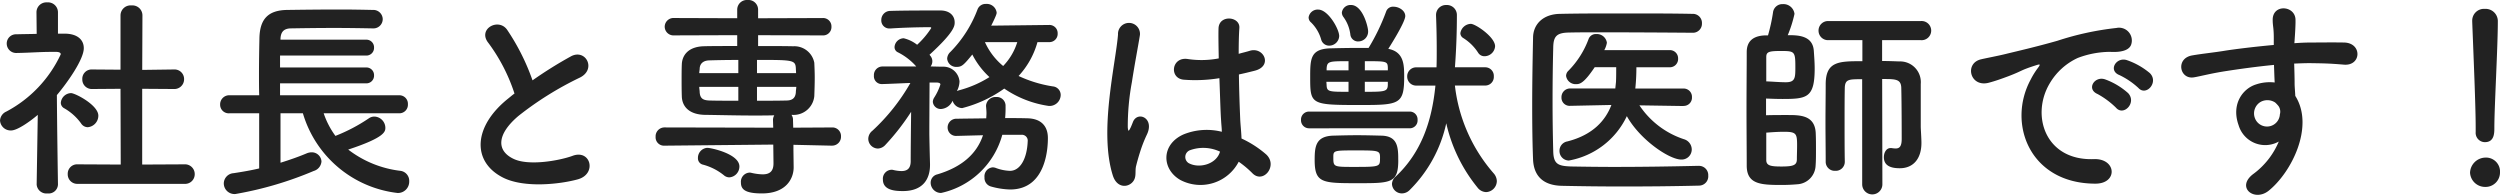<svg xmlns="http://www.w3.org/2000/svg" width="368.512" height="28.722" viewBox="0 0 368.512 28.722"><path d="M28.864.7A1.42,1.42,0,0,0,30.4-.736a1.437,1.437,0,0,0-1.536-1.44l-6.208.032V-13.312l4.64.032a1.437,1.437,0,0,0,1.536-1.44,1.411,1.411,0,0,0-1.5-1.44H27.3l-4.64.064.032-8.032a1.477,1.477,0,0,0-1.6-1.472,1.487,1.487,0,0,0-1.632,1.472v8L15.3-16.16h-.032a1.375,1.375,0,0,0-1.44,1.44A1.4,1.4,0,0,0,15.3-13.28l4.16-.032.032,11.168-6.336-.032A1.384,1.384,0,0,0,11.68-.736,1.4,1.4,0,0,0,13.152.7ZM14.624-7.648a1.71,1.71,0,0,0,1.568-1.7c0-1.568-3.424-3.328-4.032-3.328a1.559,1.559,0,0,0-1.5,1.44.923.923,0,0,0,.512.8,7.882,7.882,0,0,1,2.464,2.208A1.183,1.183,0,0,0,14.624-7.648ZM10.24.768s-.128-8.192-.16-13.152c1.536-1.824,3.968-5.248,3.968-6.912,0-1.216-.9-2.112-2.752-2.144H10.24v-3.168a1.471,1.471,0,0,0-1.6-1.44,1.461,1.461,0,0,0-1.568,1.44l.032,3.2c-.992.032-1.984.032-2.976.064a1.36,1.36,0,0,0-1.44,1.376A1.389,1.389,0,0,0,4.16-18.592h.032c1.984-.032,3.36-.16,5.184-.16h.576c.224,0,.7.032.7.352A18.246,18.246,0,0,1,2.624-9.952,1.536,1.536,0,0,0,1.7-8.64,1.571,1.571,0,0,0,3.328-7.168c.928,0,2.816-1.344,3.936-2.3L7.1.768V.8A1.434,1.434,0,0,0,8.7,2.112,1.374,1.374,0,0,0,10.24.8ZM60.512-9.7a1.265,1.265,0,0,0,1.312-1.344,1.256,1.256,0,0,0-1.312-1.312H42.976v-1.76h12.64A1.132,1.132,0,0,0,56.832-15.3a1.125,1.125,0,0,0-1.216-1.152H42.976v-1.76h12.64a1.132,1.132,0,0,0,1.216-1.184,1.125,1.125,0,0,0-1.216-1.152H43.04v-.1c.032-.928.384-1.536,1.5-1.568,1.92-.032,4.192-.064,6.5-.064,1.888,0,3.808.032,5.536.064h.064a1.371,1.371,0,0,0,1.472-1.376,1.392,1.392,0,0,0-1.5-1.344c-1.5-.032-3.2-.064-4.9-.064-2.624,0-5.312.032-7.648.064-2.944.032-4.064,1.44-4.128,4.16-.032,1.568-.064,3.392-.064,5.184,0,1.12,0,2.208.032,3.232H35.52a1.343,1.343,0,0,0-1.376,1.376A1.269,1.269,0,0,0,35.52-9.7H39.9v8.128c-1.216.288-2.528.512-3.776.7a1.538,1.538,0,0,0-1.44,1.5,1.575,1.575,0,0,0,1.728,1.568,52.3,52.3,0,0,0,11.52-3.392,1.586,1.586,0,0,0,1.152-1.408,1.435,1.435,0,0,0-1.5-1.344,2.018,2.018,0,0,0-.7.16c-1.056.448-2.4.928-3.84,1.376V-9.7h3.3A16.526,16.526,0,0,0,60.32,2.048,1.67,1.67,0,0,0,62.016.32a1.483,1.483,0,0,0-1.28-1.536,15.624,15.624,0,0,1-7.712-3.136C58.464-6.144,58.5-7.008,58.5-7.584a1.677,1.677,0,0,0-1.6-1.632,1.408,1.408,0,0,0-.832.256,25.1,25.1,0,0,1-4.928,2.592A12.136,12.136,0,0,1,49.408-9.7Zm17.024-2.912c-.32.224-.608.48-.928.736C71.424-7.744,71.232-2.56,75.84-.224c3.168,1.6,8.512.96,11.04.256,2.848-.8,1.888-4.48-.8-3.456-1.92.7-6.5,1.536-8.736.416-2.5-1.216-2.4-3.616.768-6.3A48.1,48.1,0,0,1,87.2-14.976c2.464-1.248.8-4.32-1.376-3.1a61.042,61.042,0,0,0-5.632,3.52,32.481,32.481,0,0,0-3.744-7.456c-1.28-1.824-4.416-.1-2.752,1.952A26.023,26.023,0,0,1,77.536-12.608Zm46.816,7.68A1.309,1.309,0,0,0,125.664-6.3a1.267,1.267,0,0,0-1.344-1.312l-5.7.032-.032-1.088a1.249,1.249,0,0,0-.224-.8h.1a3.063,3.063,0,0,0,3.264-2.752c.032-.9.064-1.824.064-2.752,0-.736-.032-1.472-.064-2.176a2.992,2.992,0,0,0-3.1-2.432c-1.376-.032-3.264-.032-5.184-.032v-1.6l9.5.032a1.232,1.232,0,0,0,1.312-1.28,1.232,1.232,0,0,0-1.312-1.28l-9.5.032v-1.28A1.428,1.428,0,0,0,111.9-26.4a1.428,1.428,0,0,0-1.536,1.408v1.28l-9.28-.032a1.3,1.3,0,0,0-1.408,1.28,1.3,1.3,0,0,0,1.408,1.28l9.28-.032v1.6c-1.952,0-3.744,0-4.9.032-2.368.064-3.2,1.376-3.264,2.624-.032.768-.032,1.536-.032,2.3s0,1.568.032,2.5c.064,1.536,1.152,2.624,3.328,2.688,2.368.032,4.832.1,7.264.1,1.024,0,2.048,0,3.04-.032a1.326,1.326,0,0,0-.192.736l.032,1.088L99.648-7.616A1.309,1.309,0,0,0,98.336-6.24a1.232,1.232,0,0,0,1.28,1.312h.032l16.032-.16.032,2.72V-2.3c0,1.248-.672,1.6-1.6,1.6a7.954,7.954,0,0,1-1.664-.224.886.886,0,0,0-.288-.032A1.346,1.346,0,0,0,110.912.512c0,.992.608,1.6,3.1,1.6,3.552,0,4.672-2.176,4.672-3.84v-.064l-.032-2.464v-.8l5.664.128ZM109.216-.256a1.607,1.607,0,0,0,1.472-1.6c0-1.856-4.16-2.752-4.736-2.752a1.476,1.476,0,0,0-1.376,1.5.948.948,0,0,0,.672.96,8.258,8.258,0,0,1,3.136,1.568A1.24,1.24,0,0,0,109.216-.256Zm4.064-15.36v-1.952c5.28,0,5.664,0,5.728,1.248,0,.224.032.48.032.7Zm5.792,2.016c0,.256-.064.544-.064.8-.064.9-.576,1.216-1.408,1.216-1.216.032-2.72.032-4.32.032V-13.6Zm-8.544-2.016h-5.76c0-.224.064-.48.064-.7.032-.608.416-1.152,1.408-1.184,1.024-.032,2.592-.064,4.288-.064Zm0,4.064c-1.6,0-3.136,0-4.256-.032-.928-.032-1.376-.288-1.44-1.216,0-.256-.064-.544-.064-.8h5.76Zm45.824-8.64a1.216,1.216,0,0,0,1.248-1.28,1.208,1.208,0,0,0-1.248-1.248l-8.544.1c.8-1.6.8-1.792.8-1.92a1.465,1.465,0,0,0-1.568-1.28,1.263,1.263,0,0,0-1.248.8,17.9,17.9,0,0,1-4,6.272,1.428,1.428,0,0,0-.48.992,1.327,1.327,0,0,0,1.408,1.216c.736,0,1.024-.256,2.3-1.824a11.753,11.753,0,0,0,2.528,3.328,16.051,16.051,0,0,1-4.512,1.952l-.288.1a3.1,3.1,0,0,0,.384-1.408,2.379,2.379,0,0,0-2.5-2.176c-.512,0-1.12-.032-1.76-.032a1.3,1.3,0,0,0,.256-.768,1.24,1.24,0,0,0-.32-.832c-.032-.032-.064-.1-.1-.128,3.712-3.392,3.712-4.288,3.712-4.768,0-.992-.736-1.76-2.112-1.76-2.208,0-5.28,0-7.36.064a1.327,1.327,0,0,0-1.344,1.344,1.183,1.183,0,0,0,1.216,1.248h.128c1.76-.128,4.288-.192,5.856-.192.1,0,.16.032.16.128a12.487,12.487,0,0,1-2.08,2.464,5.09,5.09,0,0,0-1.984-.96,1.387,1.387,0,0,0-1.344,1.28.836.836,0,0,0,.512.8,8.854,8.854,0,0,1,2.688,2.08h-5.024a1.262,1.262,0,0,0-1.216,1.344,1.15,1.15,0,0,0,1.152,1.248c.608,0,3.872-.16,4.224-.16a29.34,29.34,0,0,1-5.6,7.04,1.546,1.546,0,0,0-.608,1.184,1.449,1.449,0,0,0,1.408,1.44,1.561,1.561,0,0,0,1.088-.512A33.824,33.824,0,0,0,136-9.92c-.032,2.656-.064,5.92-.064,7.36-.032,1.088-.608,1.376-1.376,1.376a5.5,5.5,0,0,1-1.184-.16.886.886,0,0,0-.288-.032A1.318,1.318,0,0,0,131.84.064c0,1.6,1.824,1.7,2.944,1.7,2.976,0,4-1.792,4-3.84v-.16c-.032-1.12-.1-4.032-.1-4.544,0-1.728.032-7.2.032-7.2v-.256h1.088c.384.032.512.128.512.288A8.194,8.194,0,0,1,139.392-12a1.219,1.219,0,0,0-.192.608,1.158,1.158,0,0,0,1.248,1.056,2,2,0,0,0,1.664-1.216,1.516,1.516,0,0,0,1.408,1.088,18.649,18.649,0,0,0,6.208-2.88,15.514,15.514,0,0,0,6.56,2.56,1.645,1.645,0,0,0,1.76-1.6,1.267,1.267,0,0,0-1.152-1.28A18.5,18.5,0,0,1,151.84-15.2a12.122,12.122,0,0,0,2.784-4.992ZM152.224-6.528a.861.861,0,0,1,.96.96c-.1,2.528-1.088,4.352-2.624,4.352a6.586,6.586,0,0,1-2.048-.416,1.418,1.418,0,0,0-.48-.1,1.323,1.323,0,0,0-1.216,1.472,1.308,1.308,0,0,0,.928,1.344,11.3,11.3,0,0,0,2.848.448c5.472,0,5.568-6.5,5.568-7.584,0-1.664-.9-2.88-3.072-2.912-1.056-.032-2.144-.032-3.232-.032a15.03,15.03,0,0,0,.064-1.728,1.29,1.29,0,0,0-1.376-1.376,1.4,1.4,0,0,0-1.5,1.248v.1c.032.384.064.736.064,1.056,0,.256-.032.512-.032.736-1.472.032-2.944.032-4.32.064a1.286,1.286,0,0,0-1.376,1.28,1.236,1.236,0,0,0,1.344,1.248h.064l3.808-.1Q145.2-2.288,139.872-.7A1.263,1.263,0,0,0,138.88.544a1.529,1.529,0,0,0,1.536,1.5,12.009,12.009,0,0,0,9.024-8.576Zm-.576-13.664a8.818,8.818,0,0,1-2.08,3.52,9.729,9.729,0,0,1-2.688-3.52ZM184.288-2.56A14.739,14.739,0,0,1,186.272-.9c1.6,1.7,3.872-1.088,2.048-2.752A15.279,15.279,0,0,0,184.7-5.984c-.032-1.024-.16-2.08-.192-2.88-.064-1.568-.16-4.064-.192-6.56.768-.16,1.536-.352,2.3-.544,2.752-.672,1.376-3.584-.7-2.944-.512.16-1.088.288-1.632.448,0-1.568.032-2.912.1-3.808.128-1.728-3.008-2.016-3.072.064-.032.992,0,2.624.032,4.416a13.436,13.436,0,0,1-4.512.1c-2.464-.416-2.848,2.848-.64,3.04a21.989,21.989,0,0,0,5.248-.224c.1,2.528.16,4.992.256,6.3.032.608.1,1.088.1,1.6a9.1,9.1,0,0,0-5.632.384c-3.328,1.472-3.264,5.12-.48,6.72A6.355,6.355,0,0,0,184.288-2.56ZM168.544.544c.8-.768.384-1.664.64-2.56.128-.512.32-1.216.576-2.016a19.582,19.582,0,0,1,.992-2.528c1.152-2.4-1.28-3.488-2.016-1.952-.064.16-.288.736-.384.928-.32.64-.352.544-.416-.032a35.62,35.62,0,0,1,.608-6.688c.416-2.72.96-5.5,1.184-6.944a1.621,1.621,0,1,0-3.232-.064c-.16,2.08-.864,5.664-1.28,9.536s-.512,8,.512,11.232C166.272,1.184,167.712,1.312,168.544.544Zm12.992-4.608c-.512,1.888-3.1,2.56-4.64,1.7a1.069,1.069,0,0,1,.192-1.888,5.775,5.775,0,0,1,4.416.192Zm40.544-15.52c0-1.344-2.88-3.3-3.584-3.3A1.614,1.614,0,0,0,216.96-21.5a.842.842,0,0,0,.416.7,7.052,7.052,0,0,1,2.208,2.176,1.08,1.08,0,0,0,.928.512A1.574,1.574,0,0,0,222.08-19.584Zm-1.5,5.792a1.265,1.265,0,0,0,1.312-1.344,1.265,1.265,0,0,0-1.312-1.344H216.16c.192-2.56.288-5.152.288-7.68a1.468,1.468,0,0,0-1.536-1.5,1.46,1.46,0,0,0-1.536,1.472v.1q.1,2.544.1,4.992c0,.9,0,1.76-.032,2.624H210.5a1.318,1.318,0,0,0-1.376,1.344,1.318,1.318,0,0,0,1.376,1.344h2.784c-.512,5.184-2.048,9.856-5.888,13.44A1.5,1.5,0,0,0,206.88.7a1.456,1.456,0,0,0,1.472,1.408,1.606,1.606,0,0,0,1.088-.448,19.731,19.731,0,0,0,5.44-9.888,23.023,23.023,0,0,0,4.608,9.472,1.652,1.652,0,0,0,1.28.672A1.649,1.649,0,0,0,222.336.288a1.8,1.8,0,0,0-.48-1.152,23.757,23.757,0,0,1-5.7-12.928Zm-18.688-6.5a1.454,1.454,0,0,0,1.472-1.5c0-.64-.8-3.872-2.528-3.872a1.28,1.28,0,0,0-1.344,1.12,1.109,1.109,0,0,0,.224.64,5.485,5.485,0,0,1,1.024,2.56A1.141,1.141,0,0,0,201.888-20.288Zm4.448,1.088c.576-.9,2.5-4,2.5-4.832,0-.8-.928-1.376-1.728-1.376a1.064,1.064,0,0,0-1.088.7,30.322,30.322,0,0,1-2.592,5.376h-1.6c-1.472,0-2.848.032-4.128.064-2.784.128-2.88,1.472-2.88,4.128,0,4.192,0,4.224,7.584,4.224,5.6,0,6.272-.16,6.272-4.192C208.672-16.8,208.672-18.752,206.336-19.2ZM199.1-21.088c0-1.024-1.632-3.9-3.1-3.9a1.348,1.348,0,0,0-1.408,1.152.948.948,0,0,0,.352.736,5.687,5.687,0,0,1,1.5,2.528,1.208,1.208,0,0,0,1.184.9A1.475,1.475,0,0,0,199.1-21.088Zm10.368,13.6a1.157,1.157,0,0,0,1.184-1.248,1.148,1.148,0,0,0-1.184-1.216H194.688a1.174,1.174,0,0,0-1.216,1.216,1.183,1.183,0,0,0,1.216,1.248Zm-1.664,4.7c0-1.824-.032-3.552-2.464-3.616-1.248-.032-2.464-.064-3.616-.064-1.184,0-2.336.032-3.552.064-2.528.1-2.688,1.6-2.688,3.584,0,3.392,1.088,3.424,6.3,3.424C206.72.608,207.808.608,207.808-2.784Zm-1.536-13.248H202.88v-1.344c3.264,0,3.36,0,3.392,1.024Zm0,2.144c-.032.992-.416,1.024-3.392,1.024v-1.472h3.392Zm-5.792-2.144h-3.232v-.224c.064-1.12.352-1.12,3.232-1.12Zm0,3.168c-2.88,0-3.2,0-3.232-.992l-.032-.48h3.264Zm4.64,9.824c0,1.216-.032,1.248-3.84,1.248-3.04,0-3.04,0-3.04-1.44,0-.992.064-.992,3.456-.992S205.12-4.192,205.12-3.04Zm44.736-7.744a1.216,1.216,0,0,0,1.248-1.28,1.223,1.223,0,0,0-1.28-1.28h-7.072a30.113,30.113,0,0,0,.16-3.136h4.9a1.216,1.216,0,0,0,1.248-1.28,1.208,1.208,0,0,0-1.248-1.248h-9.632a3.409,3.409,0,0,0,.384-1.088,1.489,1.489,0,0,0-1.568-1.28,1.13,1.13,0,0,0-1.12.7,13.1,13.1,0,0,1-2.976,4.7,1.058,1.058,0,0,0-.352.768,1.424,1.424,0,0,0,1.5,1.216c.544,0,1.152-.16,2.72-2.5h3.168c0,.768,0,1.536-.032,2.176l-.1.96h-6.624a1.275,1.275,0,0,0-1.312,1.312,1.2,1.2,0,0,0,1.28,1.248h.032l6.048-.128c-.864,2.272-2.72,4.416-6.5,5.376a1.393,1.393,0,0,0-1.152,1.376,1.4,1.4,0,0,0,1.376,1.44A11.747,11.747,0,0,0,241.5-9.28c1.92,3.456,6.24,6.4,8.032,6.4a1.489,1.489,0,0,0,1.536-1.5,1.588,1.588,0,0,0-1.152-1.5,12.6,12.6,0,0,1-6.56-4.992l6.464.1Zm2.208,8.832c-4.224.1-8.512.16-12.416.16-2.272,0-4.416-.032-6.336-.064-1.952-.064-2.592-.352-2.656-2.176-.064-2.4-.1-4.96-.1-7.552s.032-5.248.1-7.84c.032-1.632.512-2.144,2.336-2.176,1.376-.032,3.072-.032,4.928-.032,4.128,0,9.12.032,13.248.064a1.333,1.333,0,0,0,1.408-1.376,1.34,1.34,0,0,0-1.408-1.408c-2.976-.064-6.464-.064-9.92-.064-3.424,0-6.816,0-9.6.064-2.4.032-3.936,1.44-3.968,3.488-.064,3.136-.128,6.624-.128,10.048,0,2.816.032,5.536.128,7.936.1,2.368,1.44,3.808,4.224,3.872,2.88.064,5.888.1,8.928.1,3.744,0,7.52-.032,11.3-.128A1.367,1.367,0,0,0,253.5-.512a1.365,1.365,0,0,0-1.408-1.44ZM276.192.768a1.488,1.488,0,0,0,2.976,0l-.032-15.52c1.952,0,2.752,0,2.816,1.248.064,2.368.064,7.584.064,7.584,0,1.184-.384,1.408-.9,1.408a3.921,3.921,0,0,1-.608-.064h-.128c-.64,0-.992.672-.992,1.344,0,.96.576,1.632,2.336,1.632,2.08,0,3.2-1.5,3.2-3.712v-.16c-.032-1.184-.1-1.824-.1-2.368v-6.176a3.052,3.052,0,0,0-3.168-3.328c-.832-.032-1.664-.064-2.528-.064V-20.48h5.7a1.414,1.414,0,0,0,1.536-1.408,1.414,1.414,0,0,0-1.536-1.408h-13.6a1.4,1.4,0,0,0-1.472,1.408,1.4,1.4,0,0,0,1.472,1.408h4.992v3.1c-3.424,0-5.376,0-5.408,3.328,0,1.7-.032,3.648-.032,5.664,0,1.984.032,4,.032,5.792a1.332,1.332,0,0,0,1.408,1.376,1.332,1.332,0,0,0,1.408-1.376v-.032c-.032-1.7-.032-3.712-.032-5.664s0-3.84.032-5.216c.064-1.216.608-1.216,2.56-1.216Zm-14.3-21.952c-1.824.064-2.72.9-2.72,2.464,0,2.176-.032,5.28-.032,8.416,0,3.1.032,6.176.032,8.32,0,2.784,2.144,2.848,5.184,2.848.736,0,1.472-.032,2.272-.1a2.856,2.856,0,0,0,2.688-2.624c.064-.768.064-1.6.064-2.4,0-.832,0-1.664-.032-2.4-.064-2.784-2.3-2.784-4.192-2.784-1.056,0-2.176,0-3.136.032v-2.464c.8.032,1.632.064,2.432.064,3.616,0,4.736-.192,4.736-4.512,0-.8-.064-1.7-.128-2.592-.16-2.3-2.432-2.3-3.84-2.3a17.989,17.989,0,0,0,.992-3.136,1.633,1.633,0,0,0-1.728-1.44,1.385,1.385,0,0,0-1.44,1.248,25.707,25.707,0,0,1-.736,3.36Zm.16,3.2c0-.768.384-.9,2.112-.9,2.048,0,2.176.032,2.176,2.336,0,1.6,0,2.272-1.408,2.272-.9,0-1.984-.1-2.88-.128Zm0,11.136c.864-.064,1.792-.128,2.592-.128,1.824,0,1.952.256,1.952,1.984,0,.736-.032,1.5-.032,2.048,0,.864-.448,1.088-2.272,1.088-1.6,0-2.24-.128-2.24-.96ZM316.9-13.44c1.152,1.28,3.04-.832,1.7-2.176a10.617,10.617,0,0,0-3.392-1.92c-1.568-.512-2.816,1.536-1.088,2.208A11.235,11.235,0,0,1,316.9-13.44Zm-3.3,2.912c1.12,1.312,3.1-.736,1.792-2.144a10.45,10.45,0,0,0-3.36-2.016c-1.568-.576-2.848,1.408-1.152,2.144A12.252,12.252,0,0,1,313.6-10.528ZM310.528.672c3.392.032,3.168-3.744-.192-3.616-7.168.256-9.312-6.464-6.5-11.168a9.312,9.312,0,0,1,4.128-3.744,13.564,13.564,0,0,1,4.736-.9c2.24.128,2.944-.512,3.136-1.056a1.887,1.887,0,0,0-2.176-2.464,42.817,42.817,0,0,0-8.7,1.888c-3.264.928-6.08,1.568-7.648,1.952-1.024.256-2.88.608-3.552.768-2.56.544-1.7,4.224,1.12,3.456.96-.256,1.856-.576,2.88-.96,2.176-.832,1.632-.832,4.032-1.6.608-.192.768-.224.256.448a11.057,11.057,0,0,0-1.024,1.664C297.536-8.224,300.864.64,310.528.672ZM337.6-5.536a11.361,11.361,0,0,1-3.648,4.7c-2.784,1.984,0,4.256,2.144,2.56,3.392-2.72,6.784-9.5,3.936-13.984-.032-.7-.1-1.376-.1-1.824,0-.928-.032-1.92-.064-2.944.832-.032,1.6-.064,2.336-.064,1.984.032,2.752.032,5.024.224,2.56.192,2.688-3.2,0-3.264-2.176-.032-3.3,0-4.864,0-.7,0-1.536.032-2.464.1,0-.16.032-.32.032-.48.064-.864.16-2.336.128-3.072-.128-2.016-3.36-2.24-3.36.1,0,1.024.192,1.152.16,3.136v.576c-2.816.256-5.7.608-7.3.864-1.344.224-3.424.448-4.7.672-2.528.416-1.888,3.616.256,3.232.96-.16,2.464-.576,4.768-.928,1.664-.256,4.32-.64,7.008-.9.032.928.064,1.888.1,2.592a6.341,6.341,0,0,0-2.752.288c-1.952.608-3.68,2.912-2.56,6.016A4.088,4.088,0,0,0,337.6-5.536Zm-.032-5.216a1.446,1.446,0,0,1,.192,1.216,1.9,1.9,0,0,1-3.68.544,1.962,1.962,0,0,1,.928-2.432,2.086,2.086,0,0,1,2.048.128A4.122,4.122,0,0,1,337.568-10.752Zm29.056,3.808a1.375,1.375,0,0,0,1.344,1.5c1.408,0,1.408-1.344,1.408-2.112,0-3.1.512-11.9.512-15.68a1.81,1.81,0,0,0-1.92-1.856,1.735,1.735,0,0,0-1.856,1.76v.1c.192,5.024.512,12.48.512,15.584v.672ZM370.208-.96A2.065,2.065,0,0,0,368-3.168,2.312,2.312,0,0,0,365.792-.96,2.217,2.217,0,0,0,368,1.152,2.128,2.128,0,0,0,370.208-.96Z" transform="translate(-1.696 26.4)" fill="#222"/></svg>